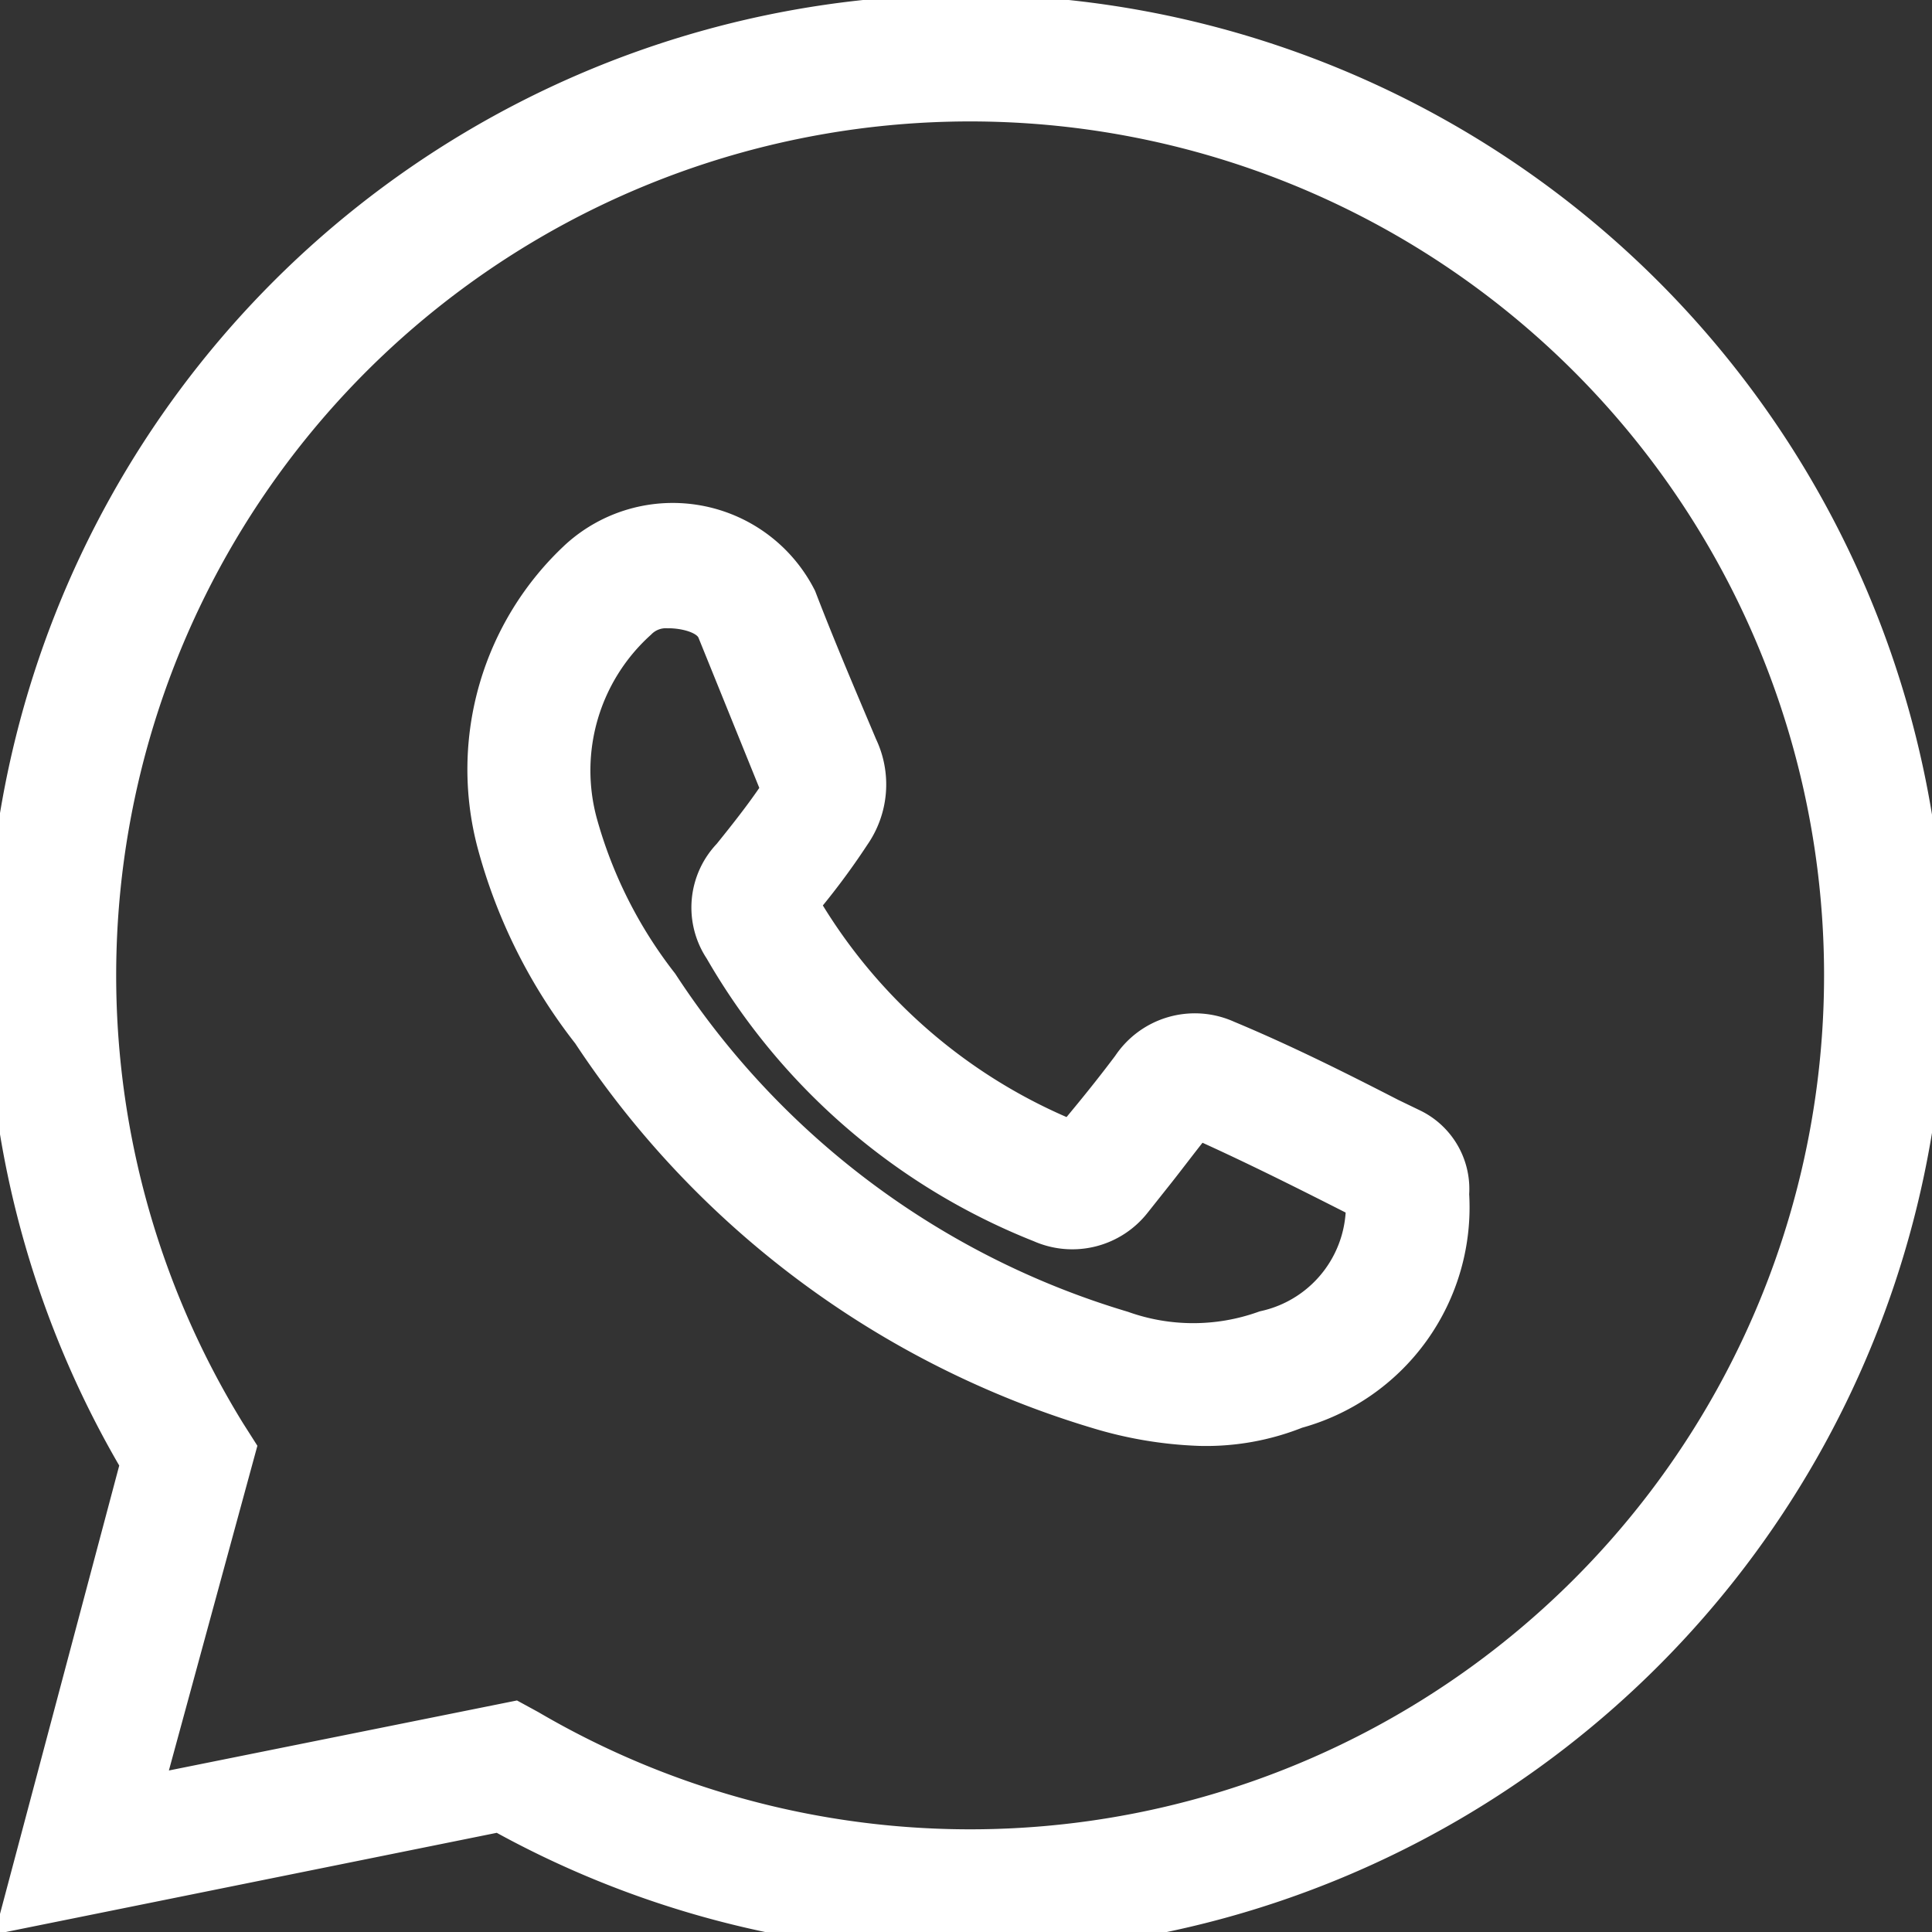 <svg id="whatsapp" data-name="Layer 1" xmlns="http://www.w3.org/2000/svg" viewBox="0 0 25 25"
     fill="none" stroke="currentColor" color="#fff">
    <rect x="0" y="0" width="25" height="25" fill="#333333" stroke="none"/>
    <path class="cls-1"
          d="M15.53,18.21A4.88,4.88,0,0,1,14.28,18a11.72,11.72,0,0,1-6.43-4.79,6.58,6.58,0,0,1-1.19-2.38,3.47,3.47,0,0,1,1-3.42,1.56,1.56,0,0,1,2.43.44c.25.65.52,1.28.79,1.92a.87.87,0,0,1-.07.88,9,9,0,0,1-.7.93c-.08.09-.08.12,0,.21A7.44,7.44,0,0,0,13.81,15H14l.28-.34c.19-.23.38-.47.56-.71a.74.74,0,0,1,.93-.27c.72.3,1.42.65,2.1,1l.29.14a.63.63,0,0,1,.35.63A2.46,2.46,0,0,1,16.69,18,2.88,2.88,0,0,1,15.53,18.21ZM8.65,7.63a.76.76,0,0,0-.57.22,2.86,2.86,0,0,0-.84,2.87,6.25,6.25,0,0,0,1.09,2.17,11.1,11.1,0,0,0,6.11,4.56,3,3,0,0,0,2,0,1.9,1.9,0,0,0,1.47-2,.09.09,0,0,0,0-.07l-.3-.15c-.67-.34-1.37-.69-2.07-1a.27.27,0,0,0-.22.07c-.08.07-.39.49-.59.74l-.27.34a.74.74,0,0,1-.89.22,8,8,0,0,1-4-3.46.7.7,0,0,1,.08-.89c.25-.31.47-.59.66-.88a.26.26,0,0,0,0-.31l-.81-2C9.31,7.61,8.65,7.63,8.65,7.63Z"/>
    <path class="cls-1"
          d="M12.51,24.77a12.14,12.14,0,0,1-6-1.58L.62,24.38l1.46-5.49a12.17,12.17,0,1,1,10.43,5.88Zm-5.9-2.24.11.06a11.55,11.55,0,1,0-4-3.91l.07.11-1.3,4.77Z"/>
</svg>
